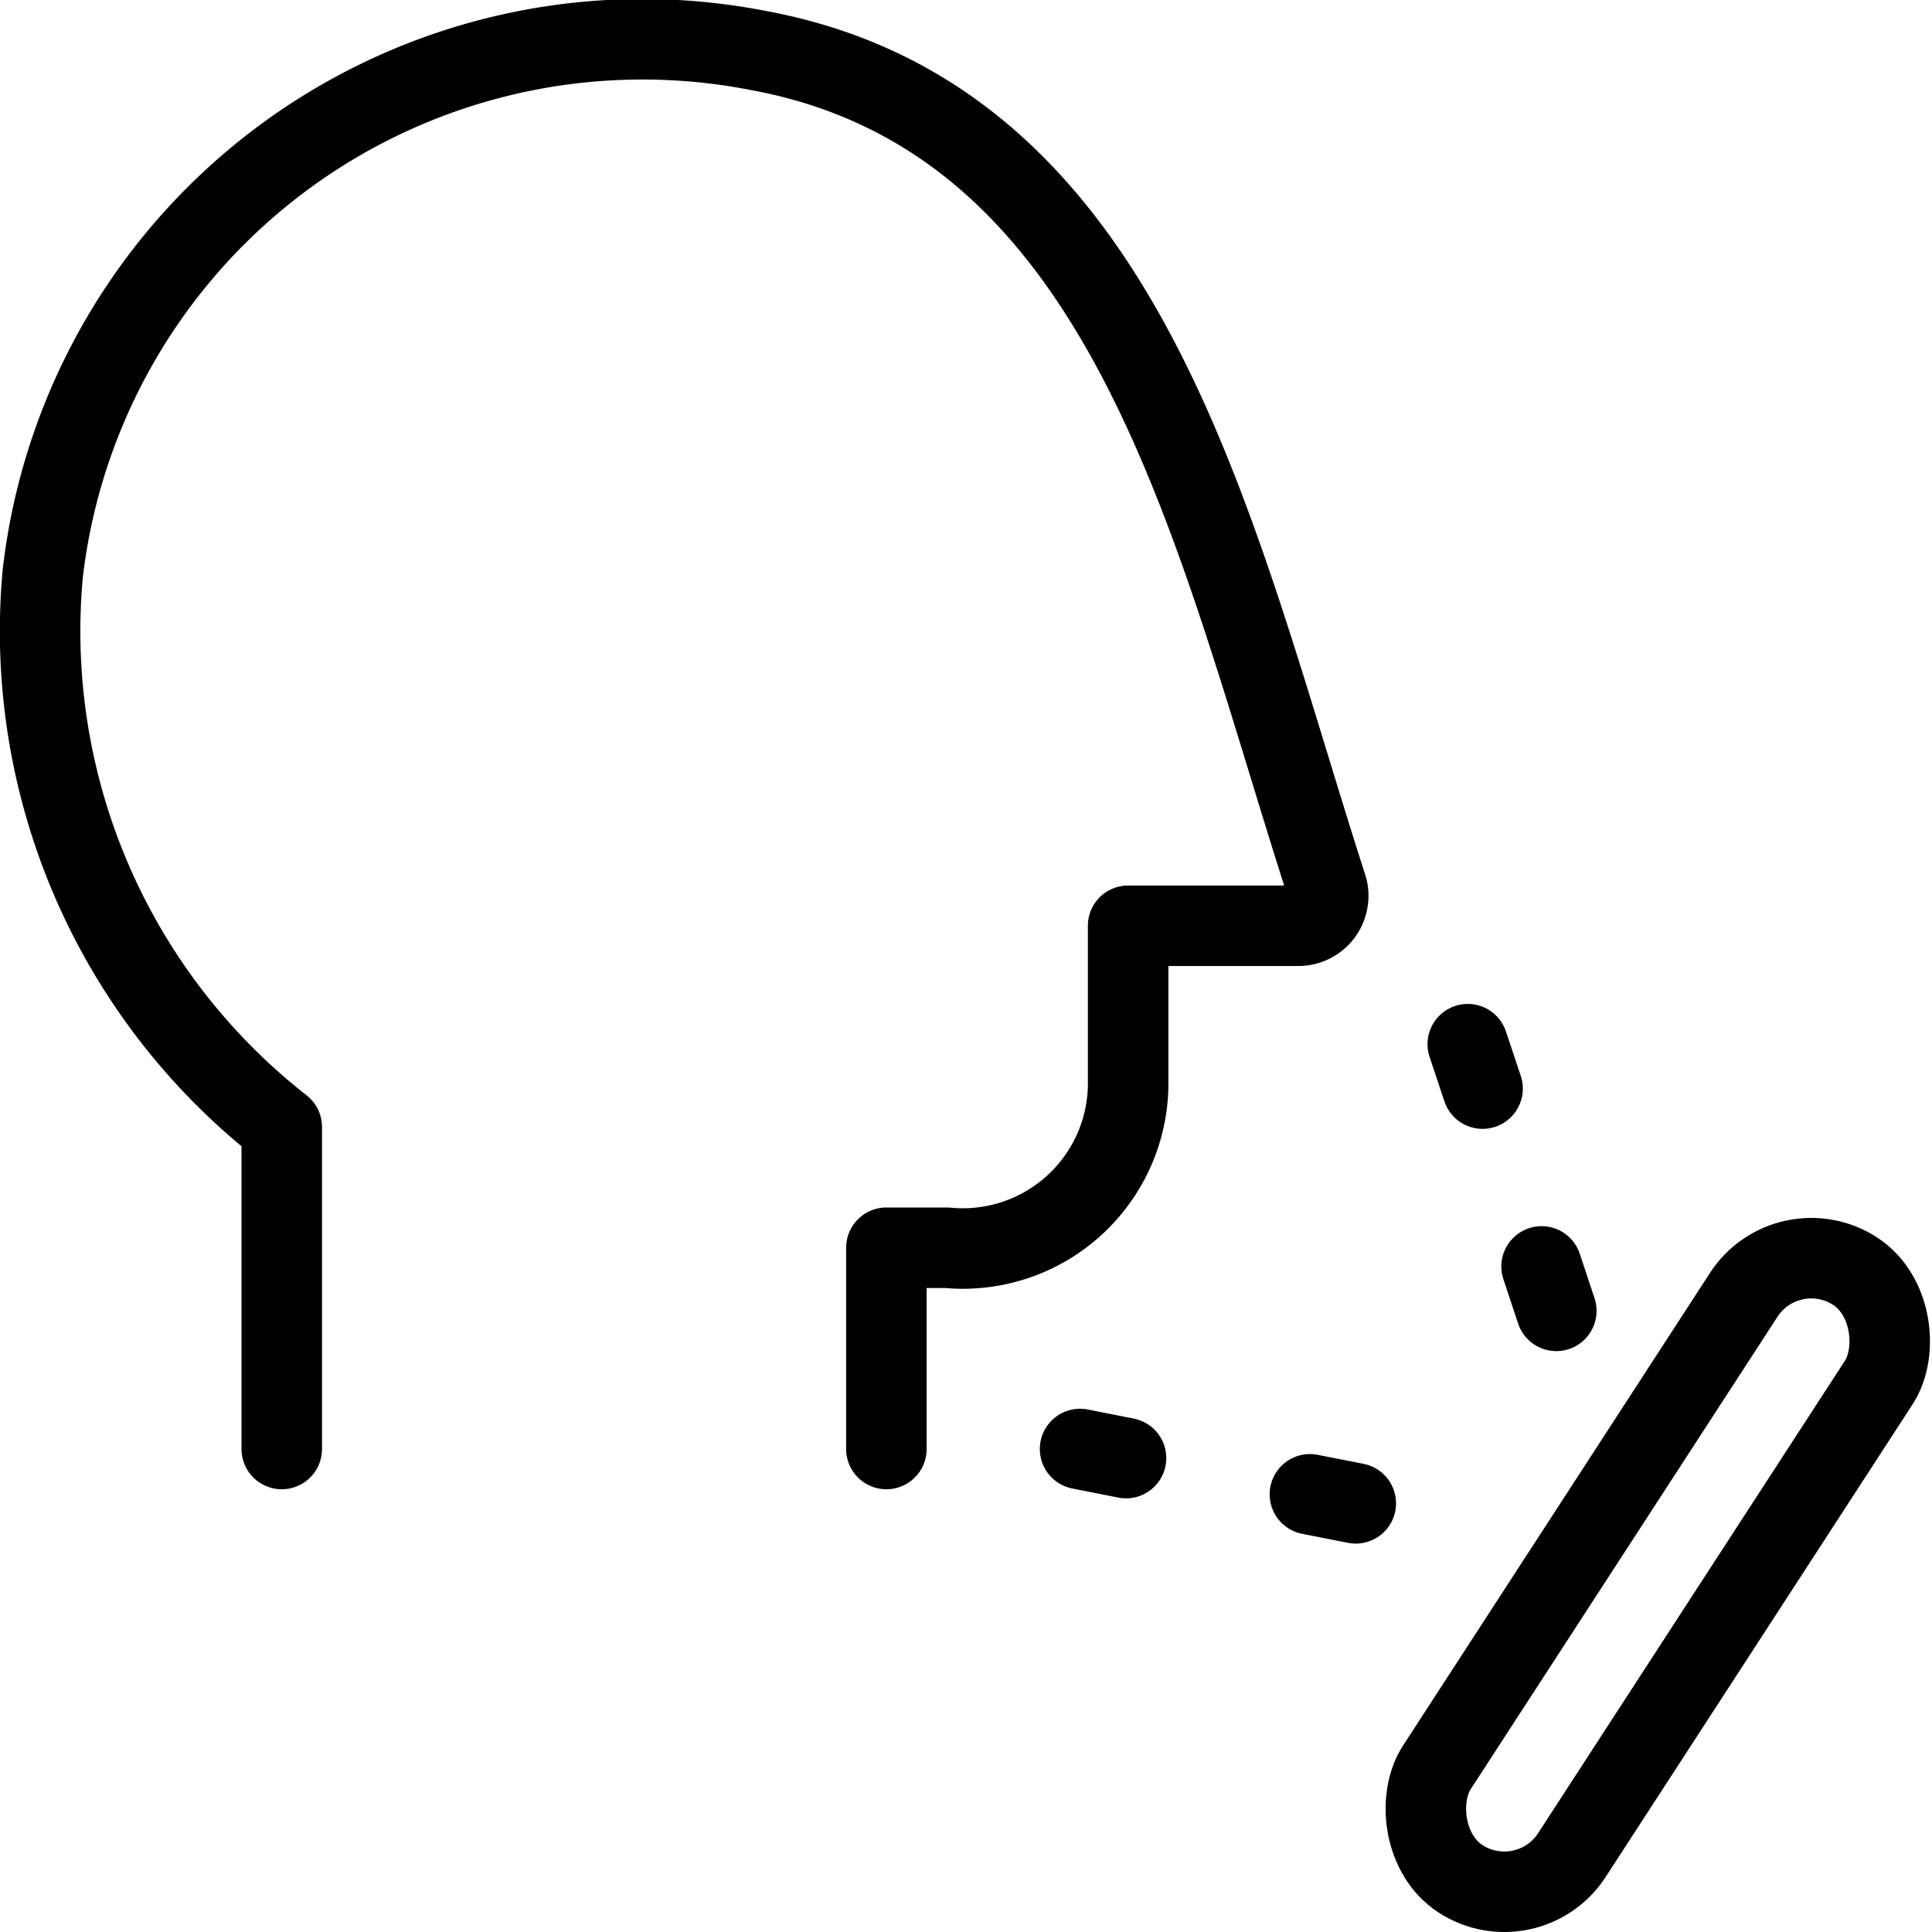 <svg xmlns="http://www.w3.org/2000/svg" viewBox="0 0 24 24"><g transform="matrix(1,0,0,1,0,0)"><defs><style>.a{fill:none;stroke:#000000;stroke-linecap:round;stroke-linejoin:round;}</style></defs><title>face-id-scan-1</title><path class="a" d="M11.011,18V15.5h.751A2.054,2.054,0,0,0,14.014,13.5V11.5h2.112a.372.372,0,0,0,.355-.489C15.074,6.654,14.056,1.475,9.409.625a7.5,7.5,0,0,0-8.878,6.5A7.821,7.821,0,0,0,3.5,14v4"></path><rect class="a" x="19.594" y="15.065" width="2" height="9" rx="1" ry="1" transform="translate(13.978 -8.06) rotate(33)"></rect><path class="a" d="M19.15,15.732l.183.552m-1.1-3.313.184.552"></path><path class="a" d="M16.272,18.563l.57.112M13.417,18l.571.113"></path></g></svg>